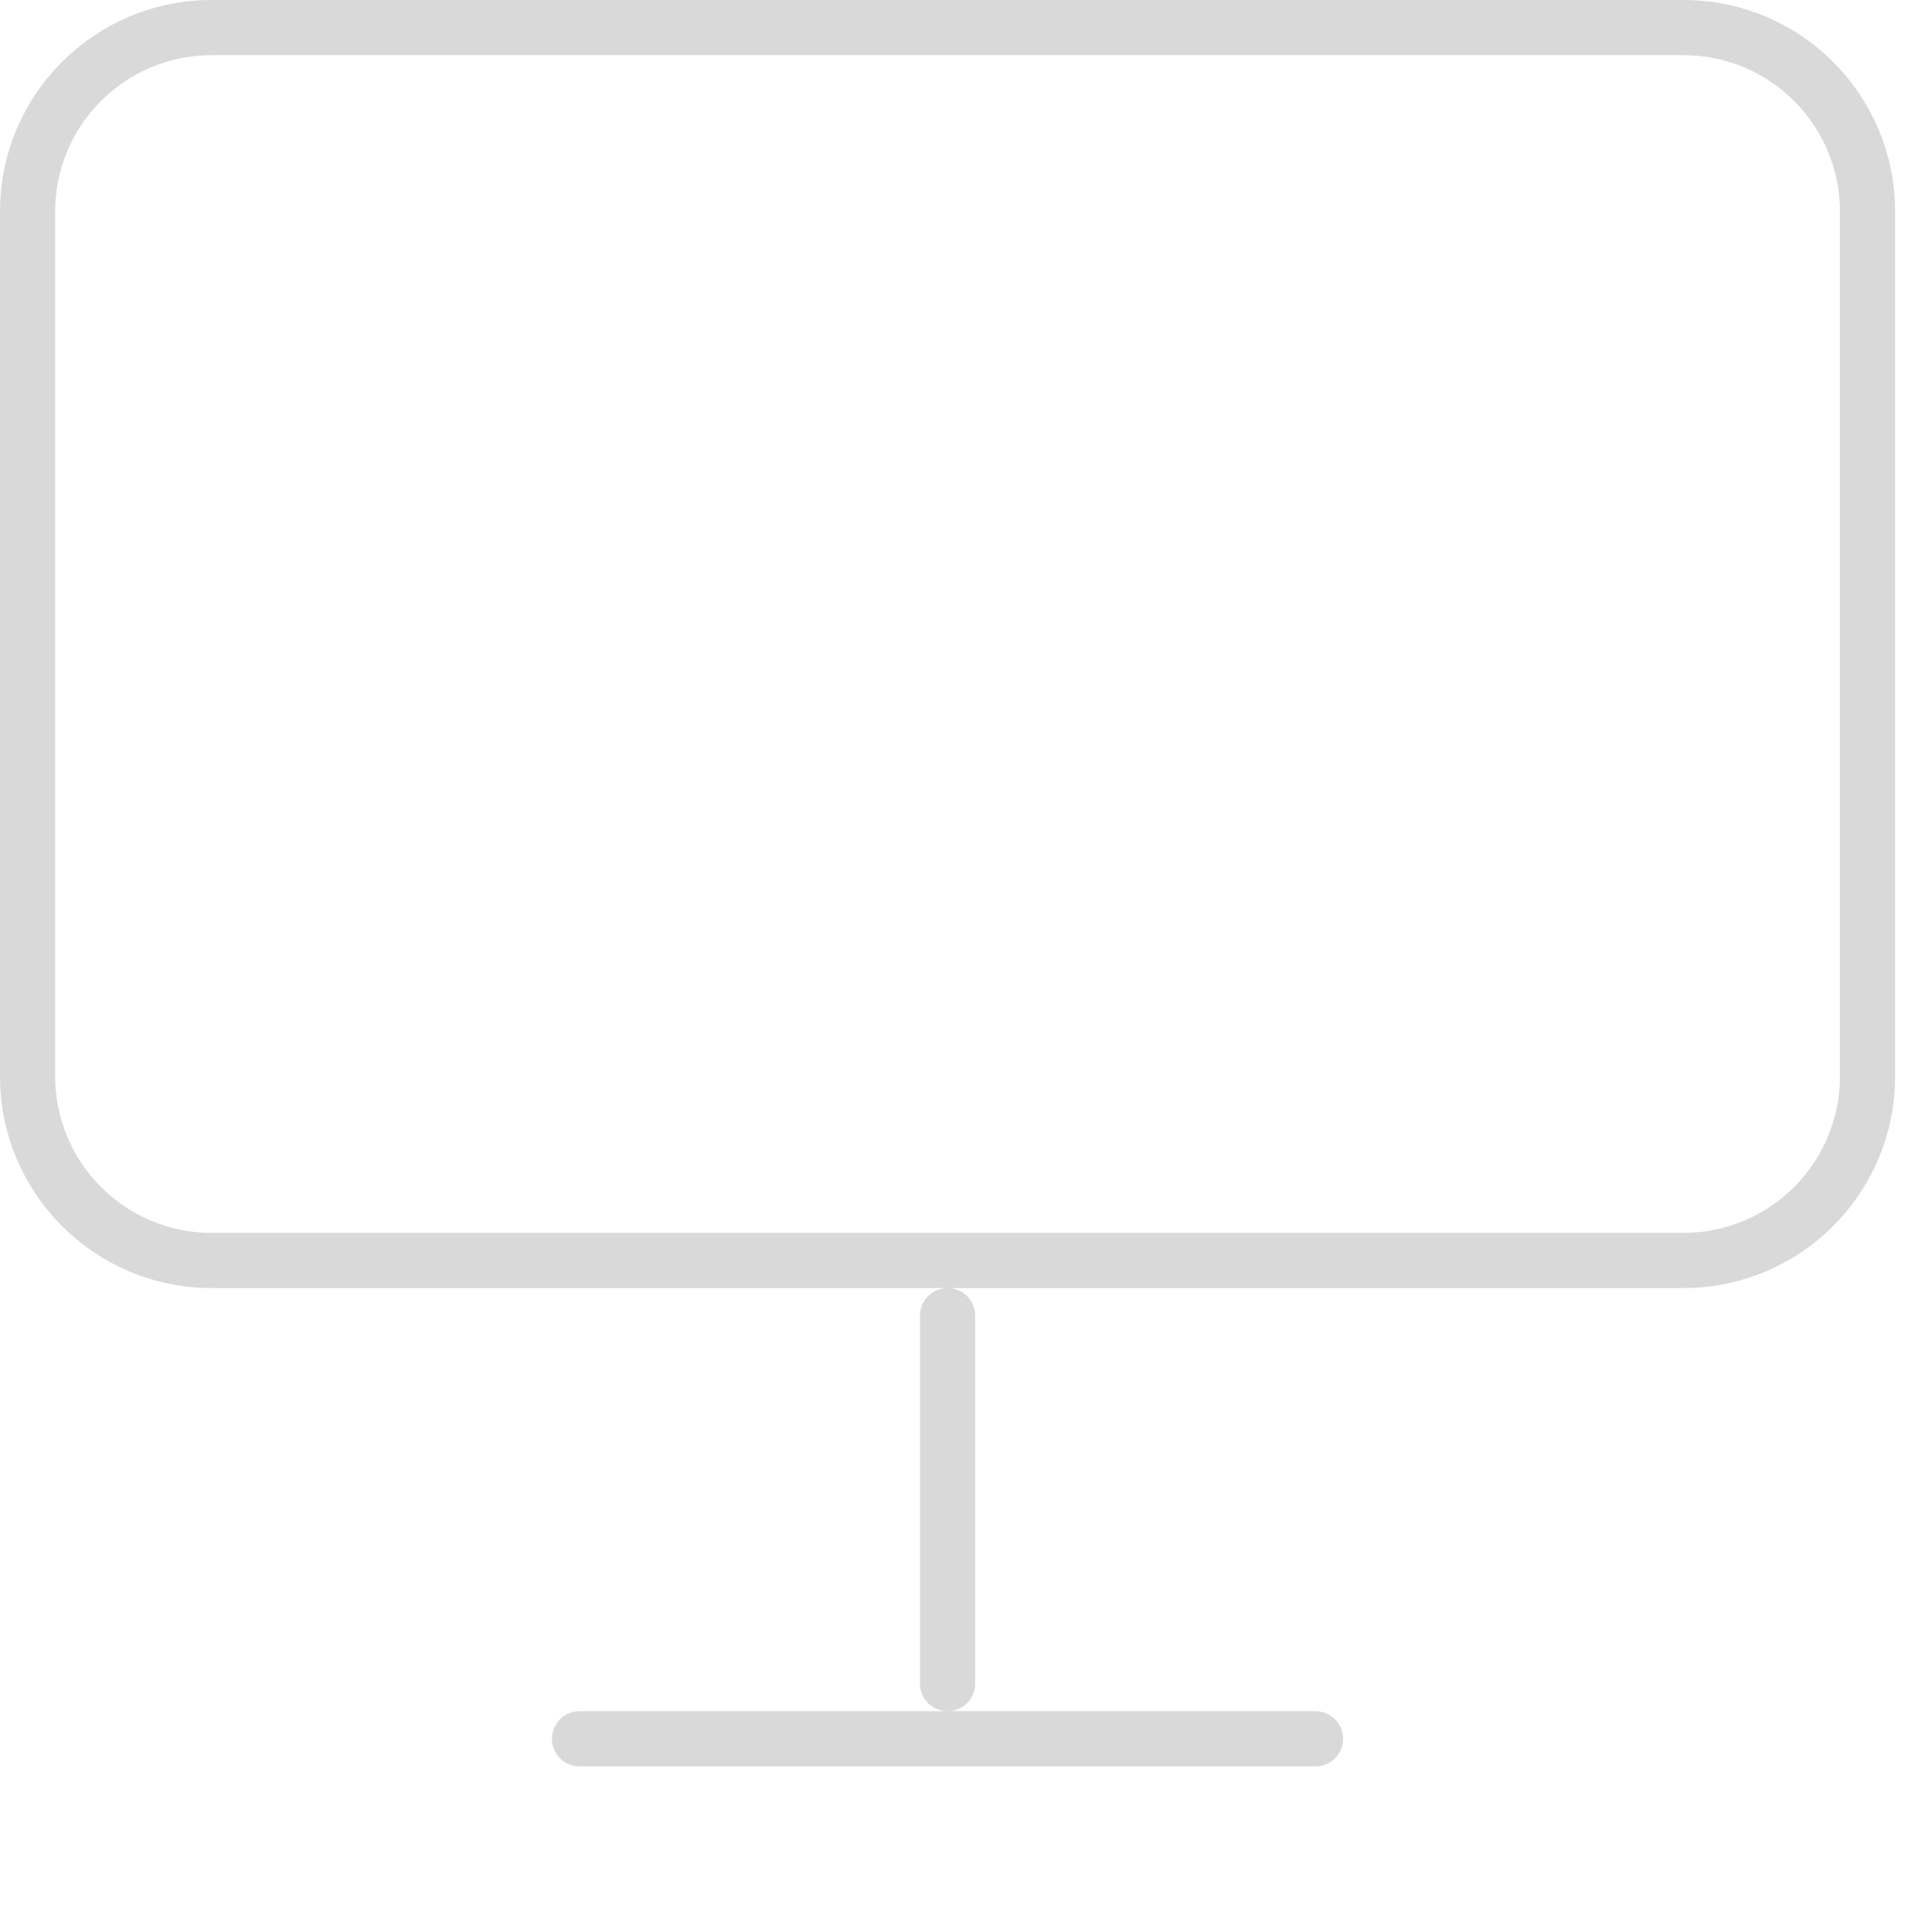 <svg width="35" height="35" viewBox="0 0 35 35" fill="none" xmlns="http://www.w3.org/2000/svg">
<path d="M10.499 31.5H23.832M17.166 23.834V30.5M3.833 0.5H30.5C32.34 0.5 33.832 1.992 33.832 3.833V19.5C33.832 21.341 32.34 22.834 30.5 22.834H3.833C1.992 22.834 0.5 21.341 0.5 19.5V3.833C0.499 1.992 1.992 0.5 3.833 0.5Z" stroke="#D9D9D9" stroke-linecap="round" stroke-linejoin="round"/>
</svg>
